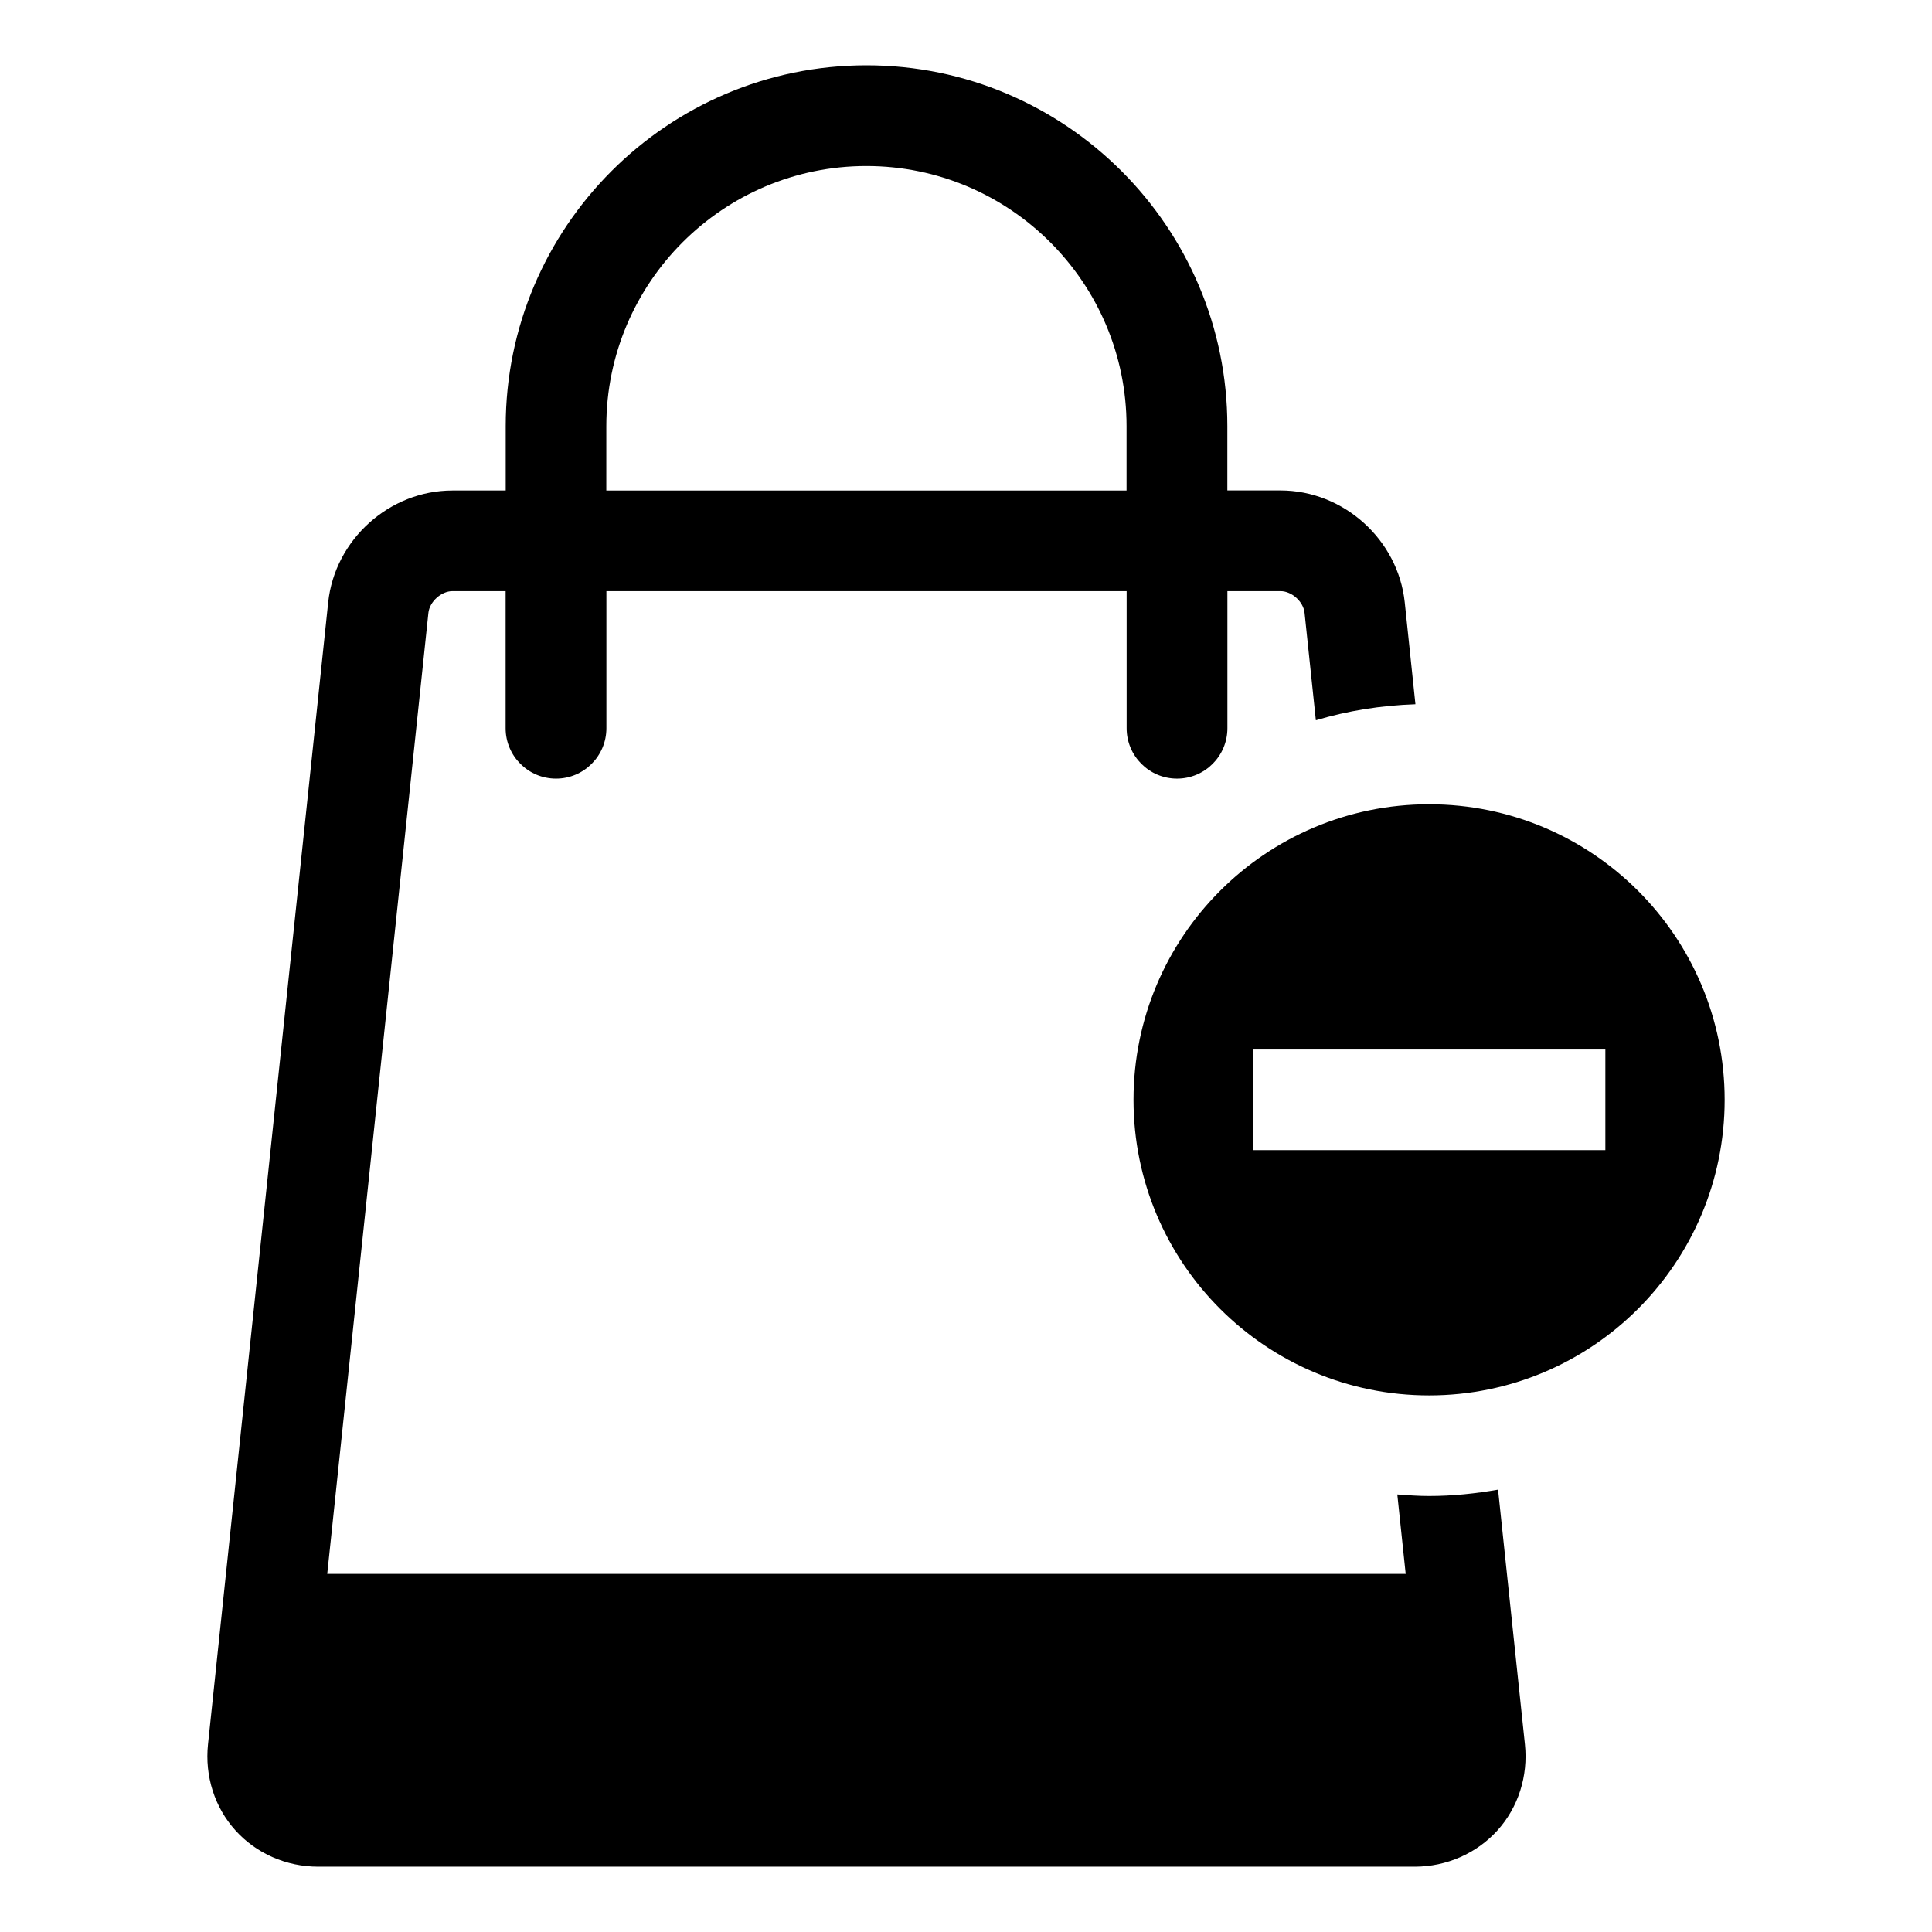 <?xml version="1.0" encoding="UTF-8"?>
<!-- Uploaded to: SVG Repo, www.svgrepo.com, Generator: SVG Repo Mixer Tools -->
<svg fill="#000000" width="800px" height="800px" version="1.1" viewBox="144 144 512 512" xmlns="http://www.w3.org/2000/svg">
 <g>
  <path d="m541 538.77c-5.953 1.039-12.043 1.684-18.277 1.684-2.852 0-5.637-0.203-8.422-0.41l2.219 21.051h-285.8l26.812-254.68c0.312-2.957 3.398-5.762 6.375-5.762h14.09v36.336c0 7.367 5.984 13.352 13.352 13.352 7.367 0 13.352-5.984 13.352-13.352v-36.336h137.87v36.336c0 7.367 5.984 13.352 13.352 13.352s13.352-5.984 13.352-13.352v-36.336h14.074c2.977 0 6.078 2.801 6.375 5.762l2.992 28.465c8.406-2.519 17.27-3.938 26.387-4.25l-2.832-27.016c-1.762-16.625-16.215-29.645-32.938-29.645h-14.074v-17.035c0-52.742-42.902-95.629-95.629-95.629-52.727 0-95.613 42.902-95.613 95.629v17.051h-14.109c-16.719 0-31.172 13.02-32.938 29.645l-31.848 302.63c-0.883 8.391 1.746 16.719 7.273 22.812 5.496 6.109 13.477 9.621 21.93 9.621h290.59c8.438 0 16.422-3.527 21.93-9.621 5.512-6.094 8.156-14.422 7.273-22.812zm-236.32-281.83c0-38.023 30.922-68.941 68.926-68.941 38.023 0 68.941 30.922 68.941 68.941v17.051h-137.87z"/>
  <path d="m522.72 357.14c-43.266 0-78.328 35.062-78.328 78.328 0 43.25 35.062 78.328 78.328 78.328 43.25 0 78.328-35.078 78.328-78.328 0-43.266-35.078-78.328-78.328-78.328zm46.715 91.66h-93.441v-26.672h93.441z"/>
 </g>
</svg>